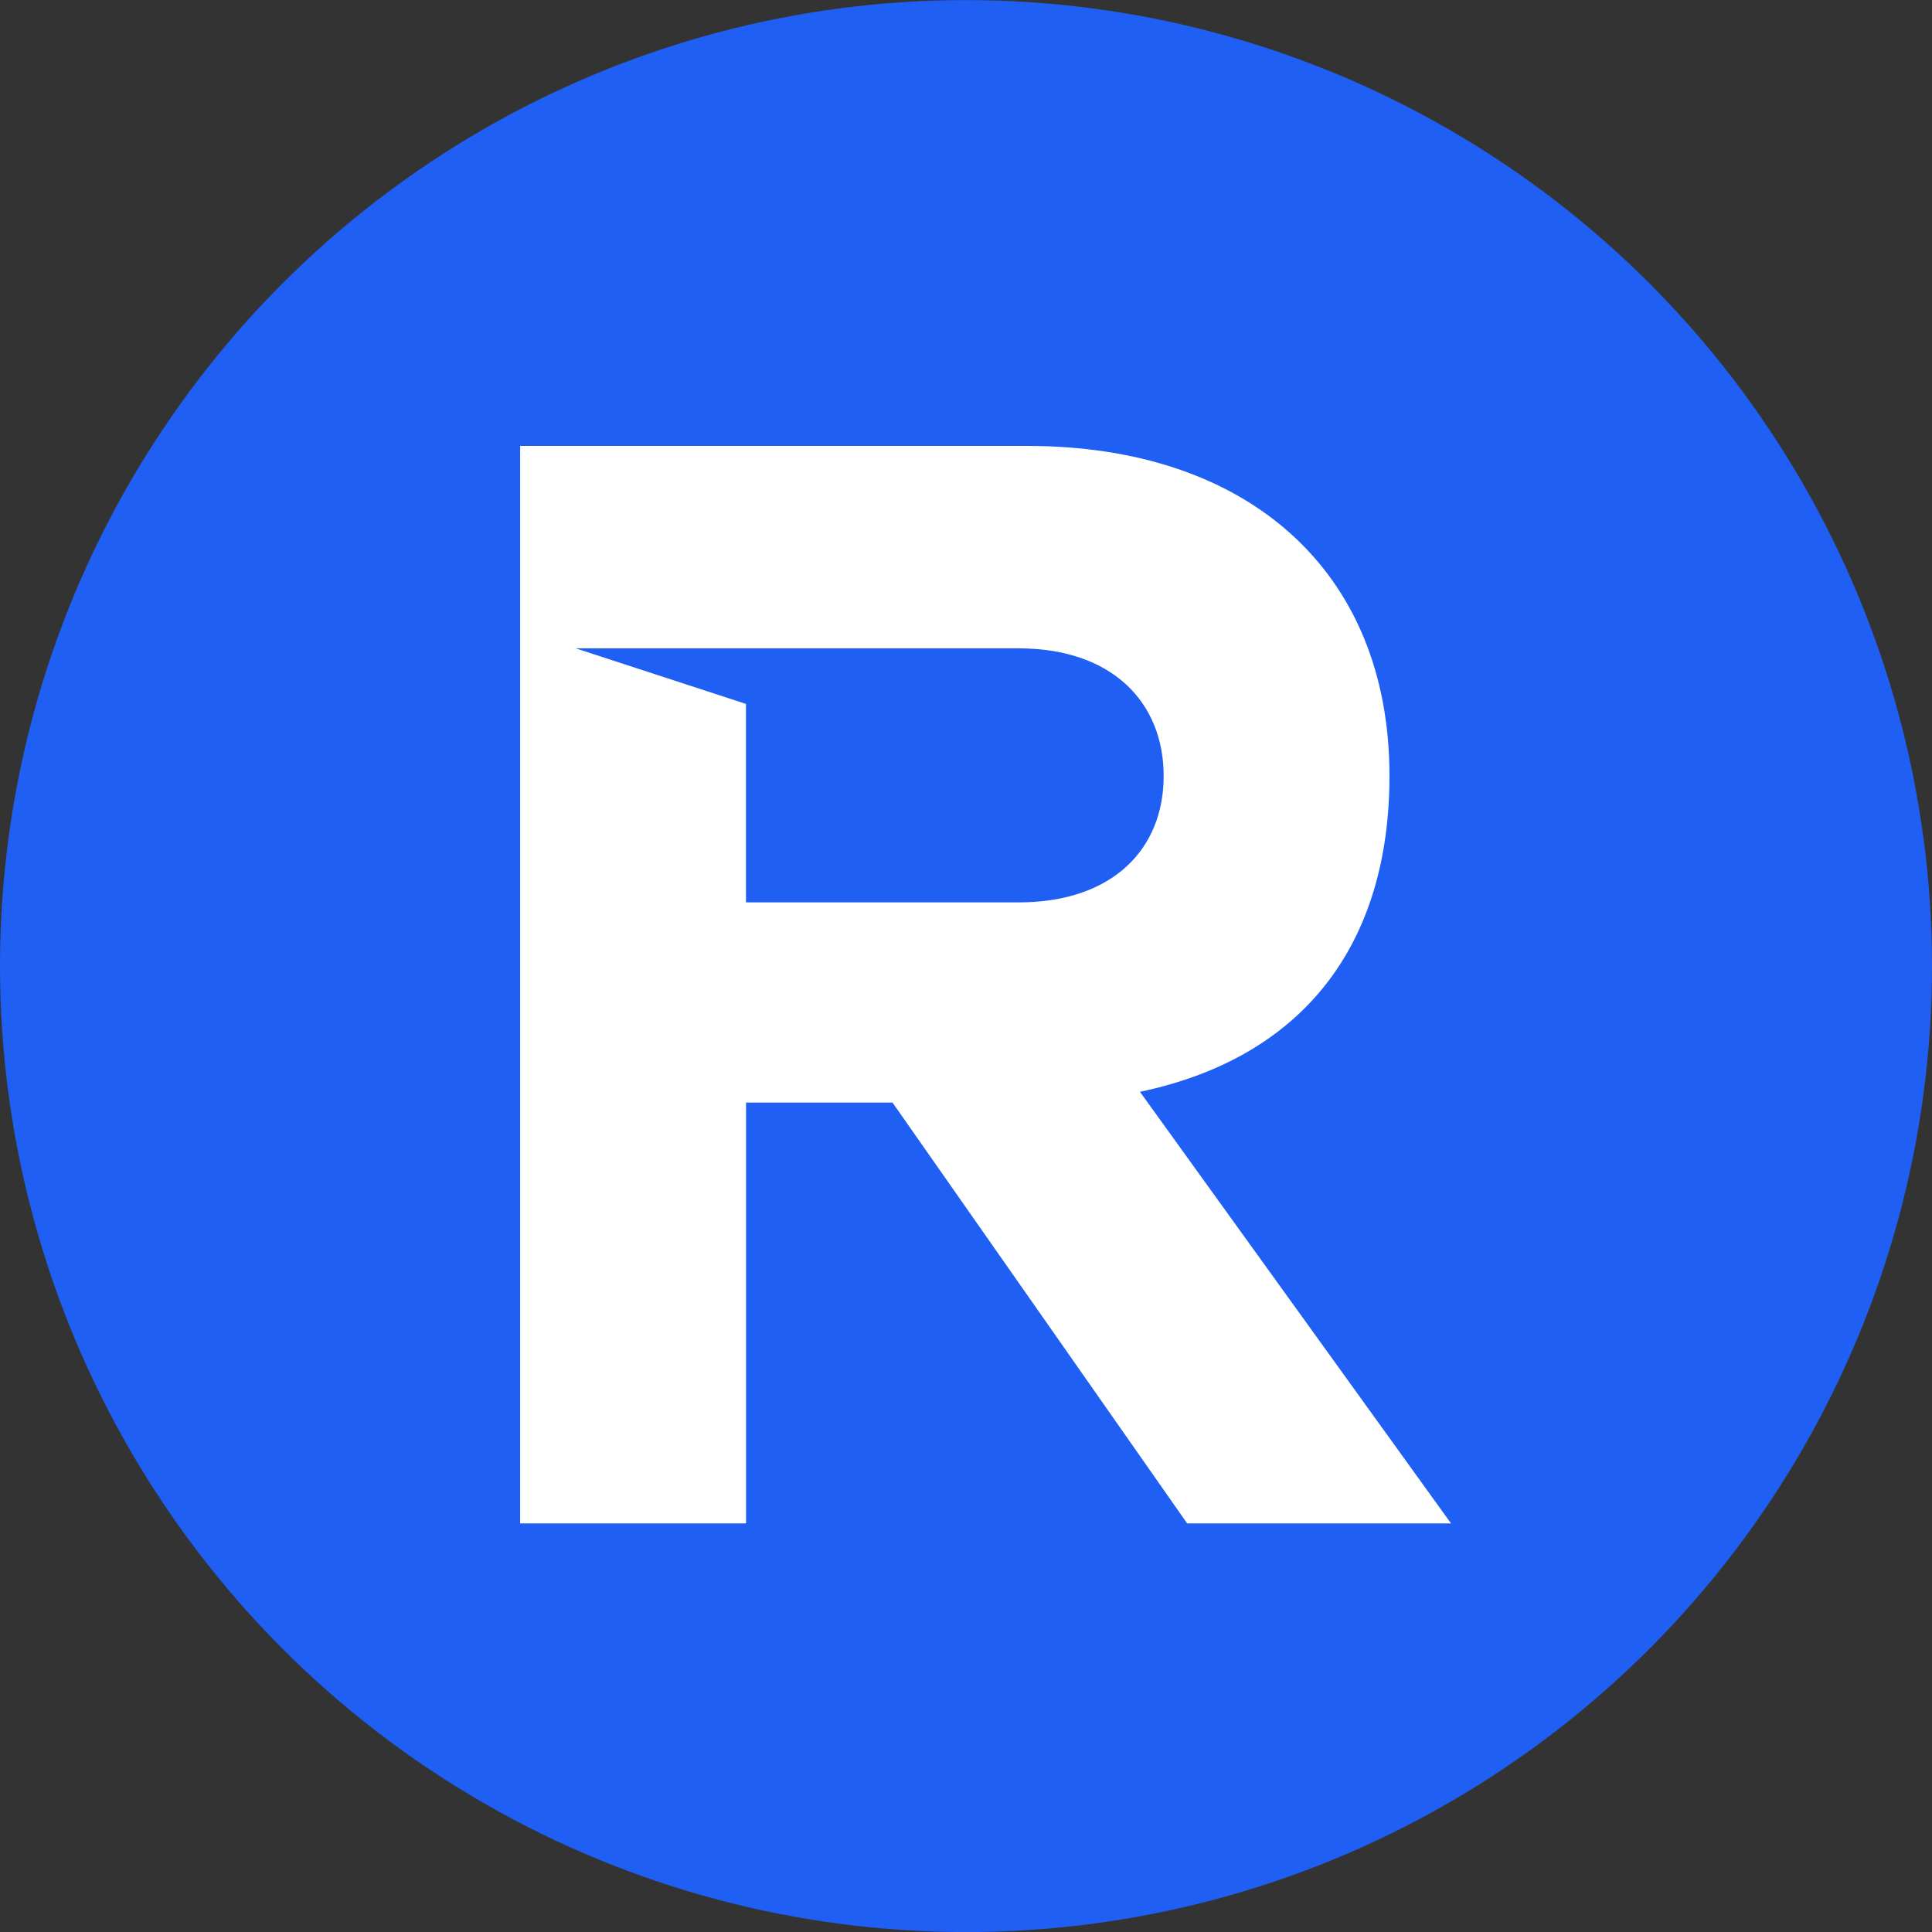 <svg width="26" height="26" viewBox="0 0 26 26" fill="none" xmlns="http://www.w3.org/2000/svg">
<rect x="0" y="0" width="26" height="26" fill="#333333" stroke="none"/>
<circle cx="13" cy="13.001" r="13" fill="#1F5FF3"/>
<path d="M15.341 14.693C17.528 14.234 18.699 12.722 18.699 10.441C18.699 7.679 16.787 6.001 13.827 6.001H7V20.501H10.04V14.838H12.011L15.976 20.501H19.527L15.341 14.693ZM10.039 12.142V9.473L7.748 8.725H13.707C14.97 8.725 15.66 9.455 15.66 10.443C15.66 11.43 14.97 12.144 13.707 12.144H10.039V12.142Z" fill="white"/>
</svg>
